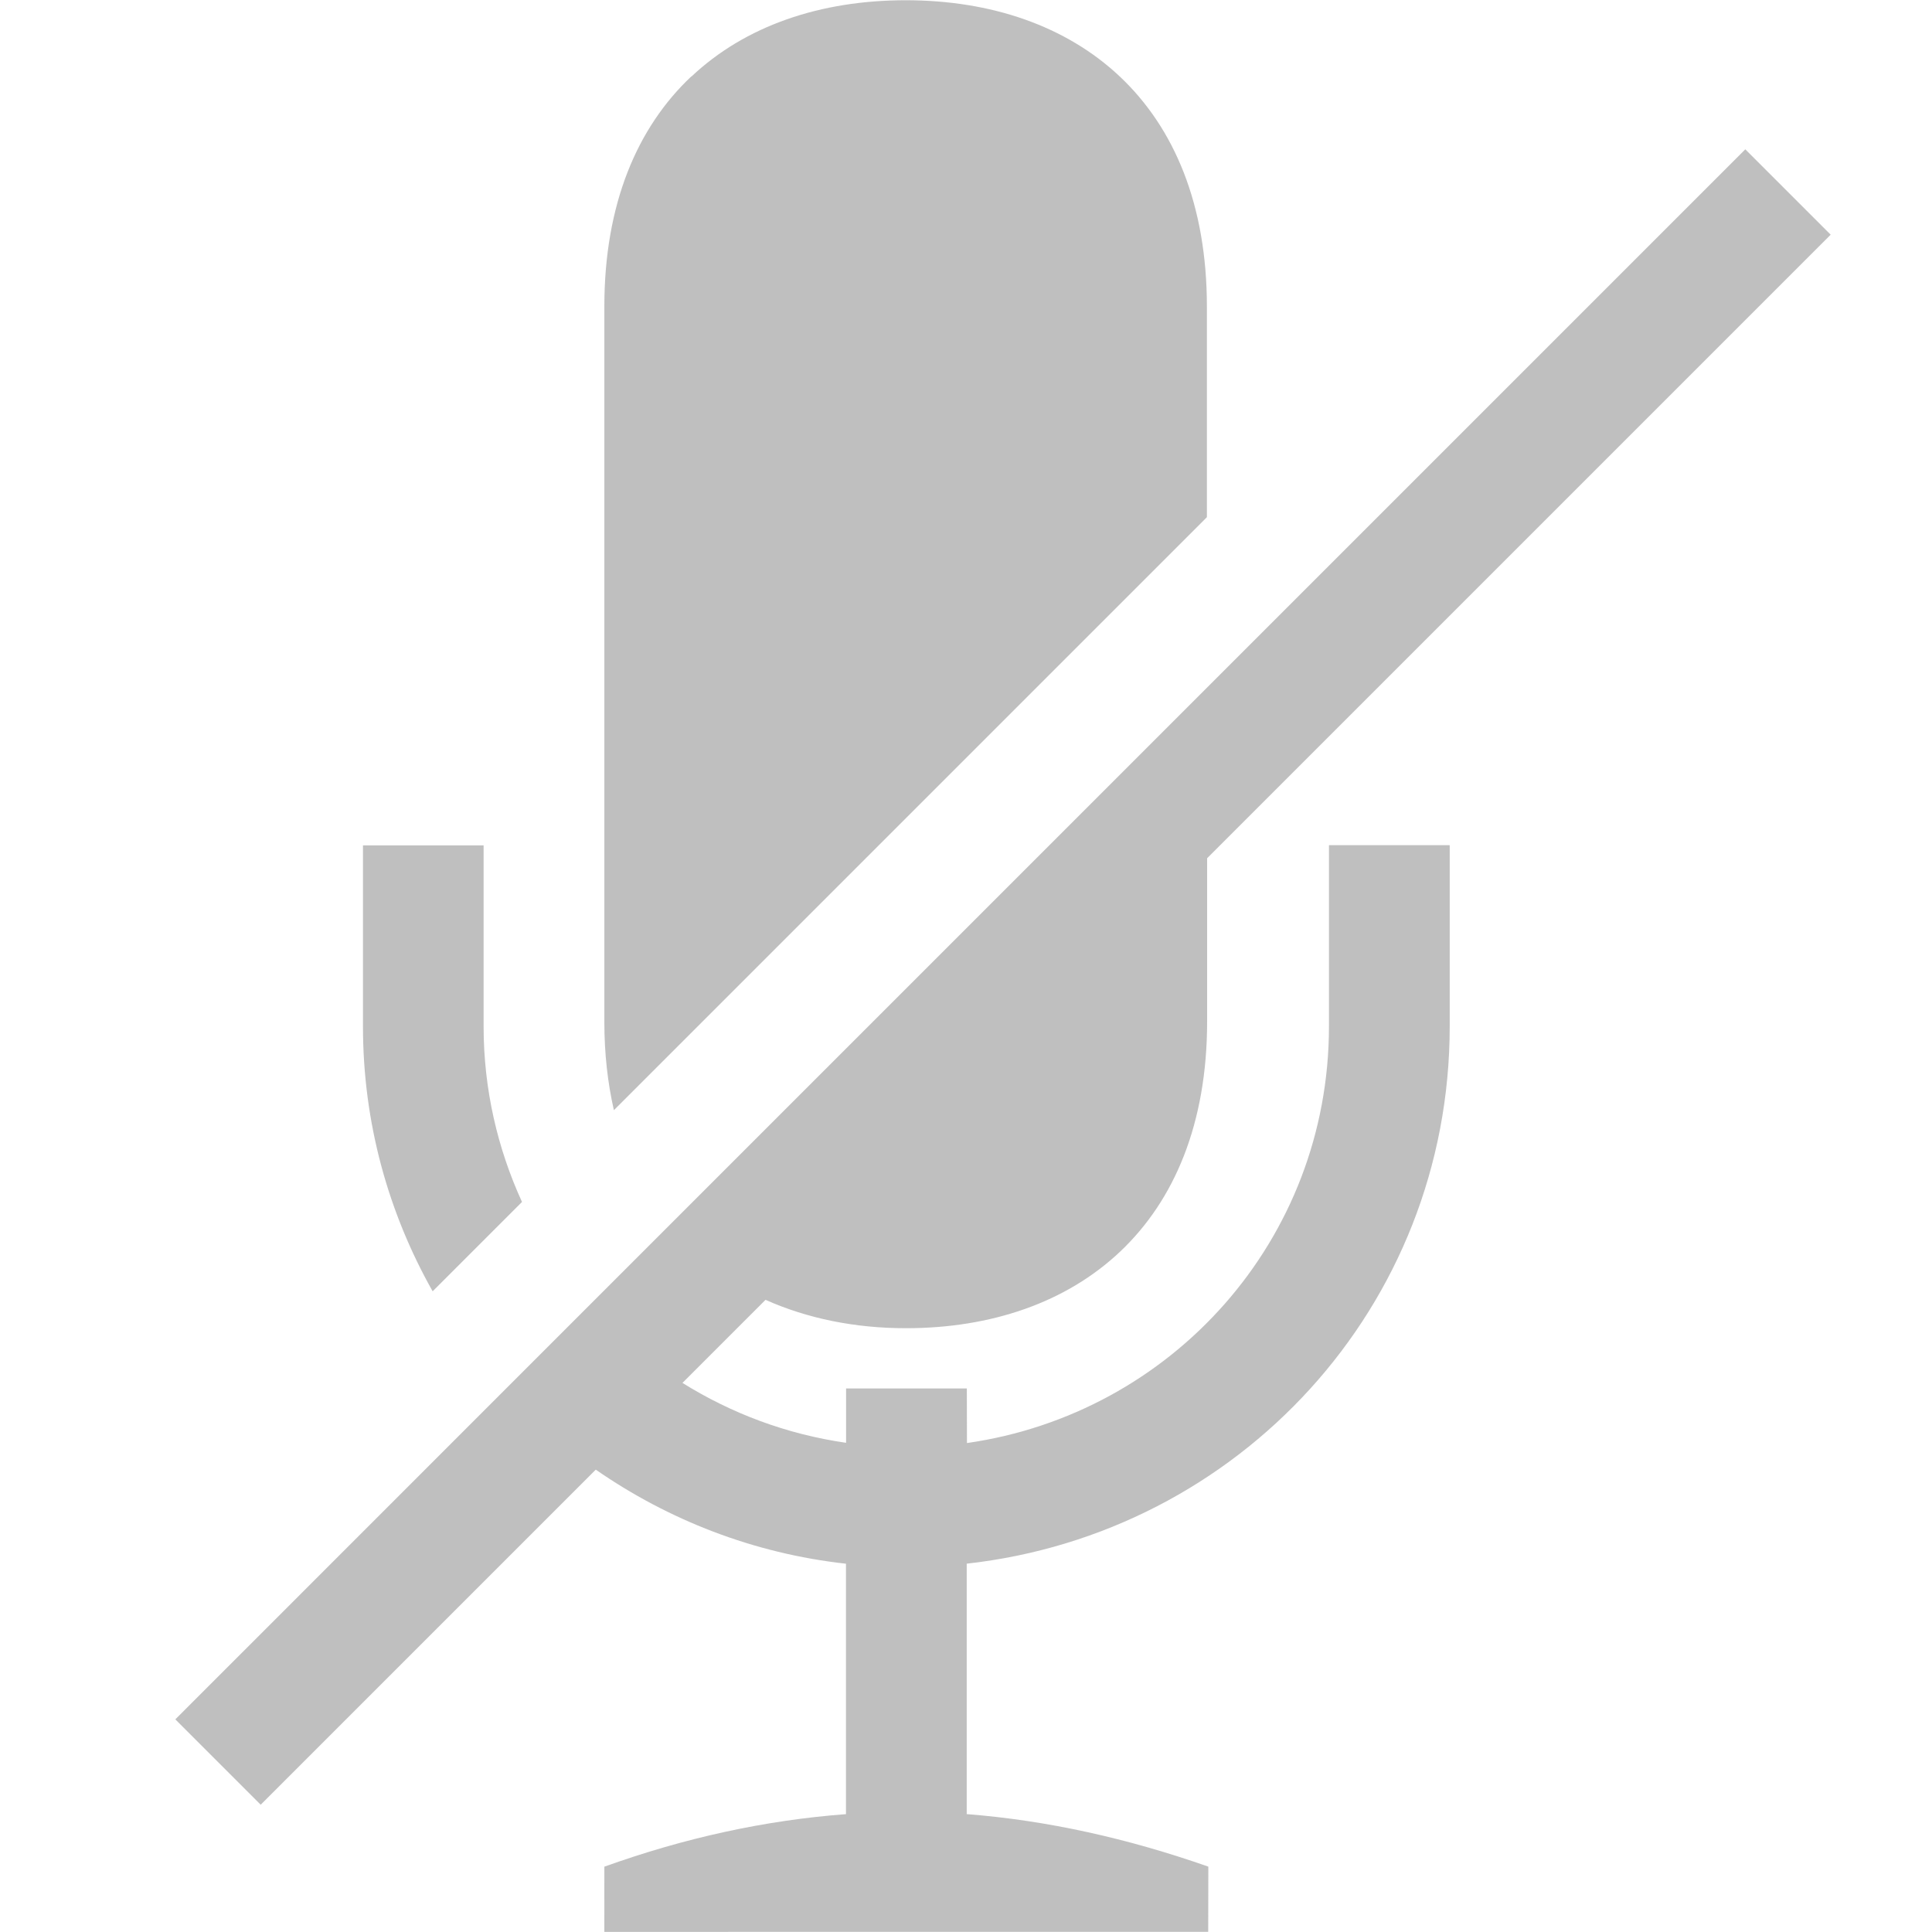 <svg version="1.1" viewBox="0 0 16 16" xmlns="http://www.w3.org/2000/svg">
 <path d="m5.725 0.633c-0.448 0.422-0.72 1.057-0.72 1.905l1e-7 2.326v3.599c-1e-7 0.265 0.028 0.507 0.079 0.731l4.911-4.911 1e-7 -1.743c0-1.693-1.085-2.538-2.494-2.538-0.705 2.1e-7 -1.328 0.21-1.776 0.633zm-2.719 6.368v1.5c-1e-7 0.801 0.212 1.546 0.577 2.193l0.74-0.74c-0.202-0.441-0.318-0.933-0.318-1.453v-1.5zm-1.554 7.238 0.707 0.707 2.775-2.775c0.6 0.416 1.305 0.694 2.072 0.779l1e-7 2.074c-0.667 0.05-1.336 0.196-2.001 0.435l-1.067e-4 0.54 5.001-3.28e-4 0.001-0.54c-0.667-0.234-1.335-0.383-2.001-0.435l-1e-7 -2.074c2.252-0.251 4-2.128 4-4.45v-1.5l-1-2e-7v1.5c0 1.768-1.3 3.208-2.998 3.451l-0.001-0.452h-1l2e-7 0.45c-0.493-0.071-0.951-0.244-1.355-0.496l0.688-0.688c0.345 0.154 0.738 0.235 1.163 0.235 1.409-1e-6 2.494-0.849 2.494-2.541v-1.351l5.164-5.164-0.707-0.707-9.571 9.571-0.706 0.706z" color="#000000" fill="#808080" opacity=".5"/>
</svg>
